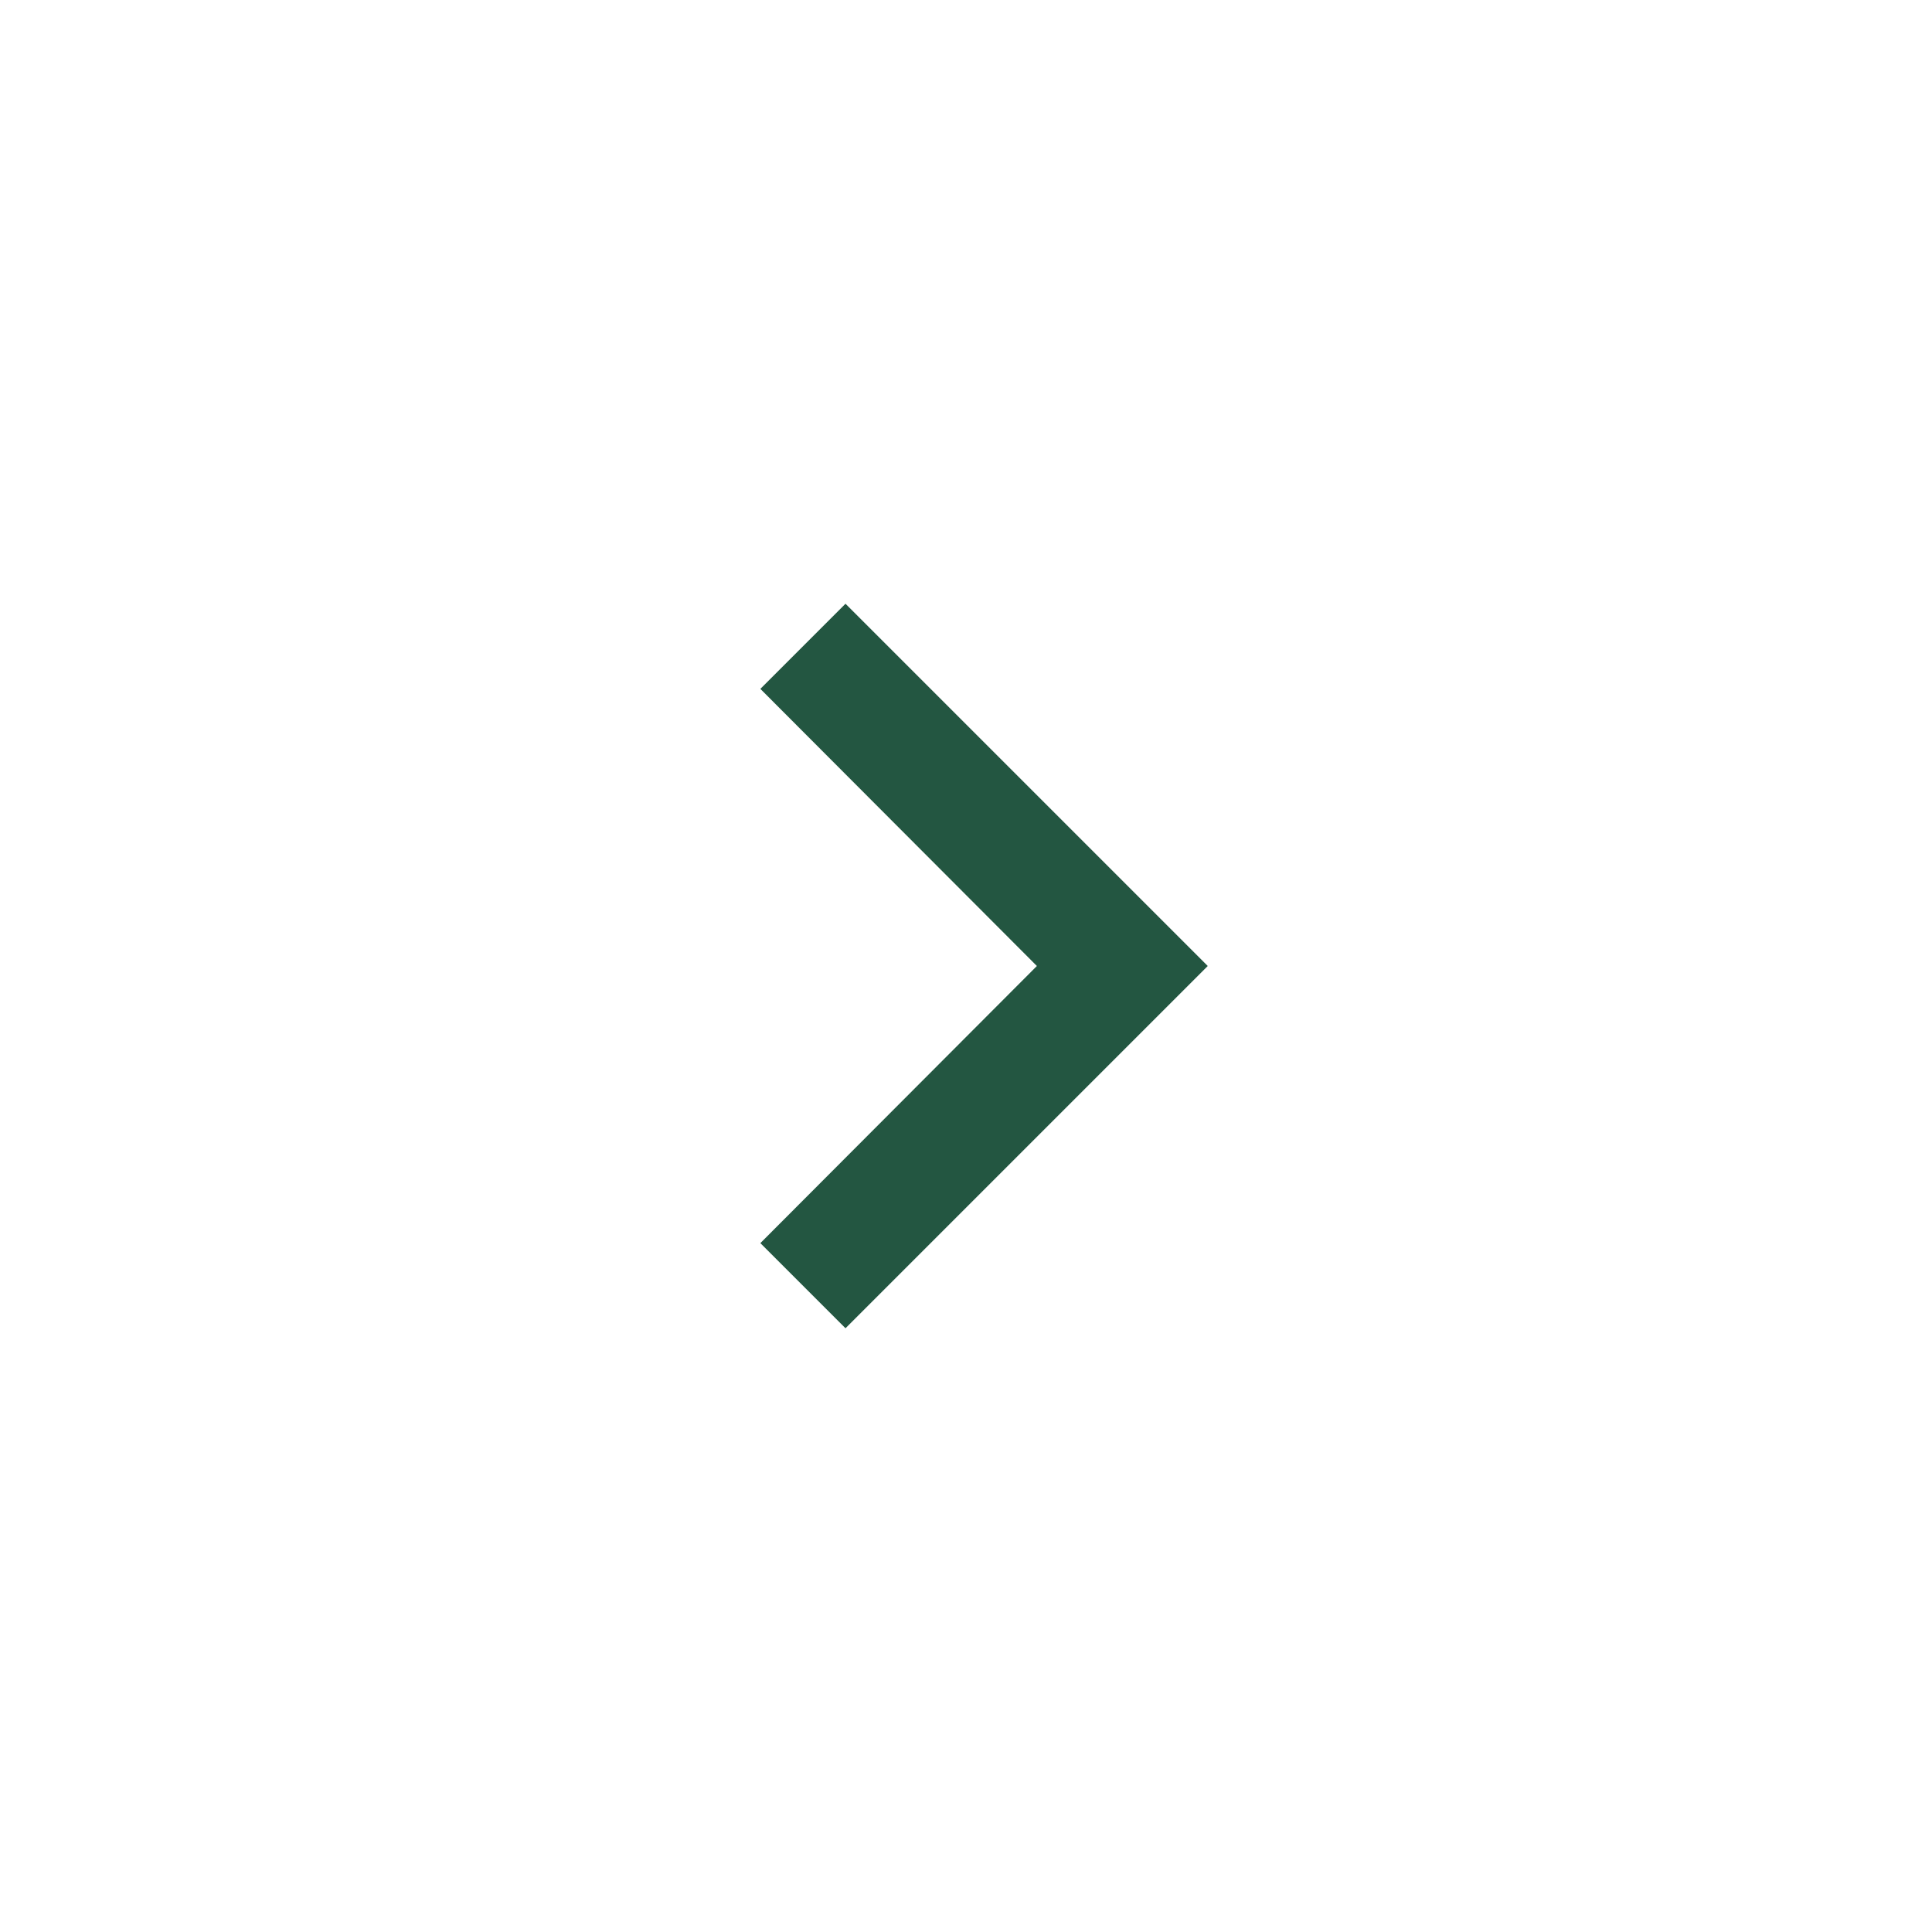 <svg width="32" height="32" viewBox="0 0 32 32" fill="none" xmlns="http://www.w3.org/2000/svg">
  <path d="M12.594 11.41L17.174 16L12.594 20.59L14.004 22L20.004 16L14.004 10L12.594 11.41Z"
    fill="#235641" />
</svg>